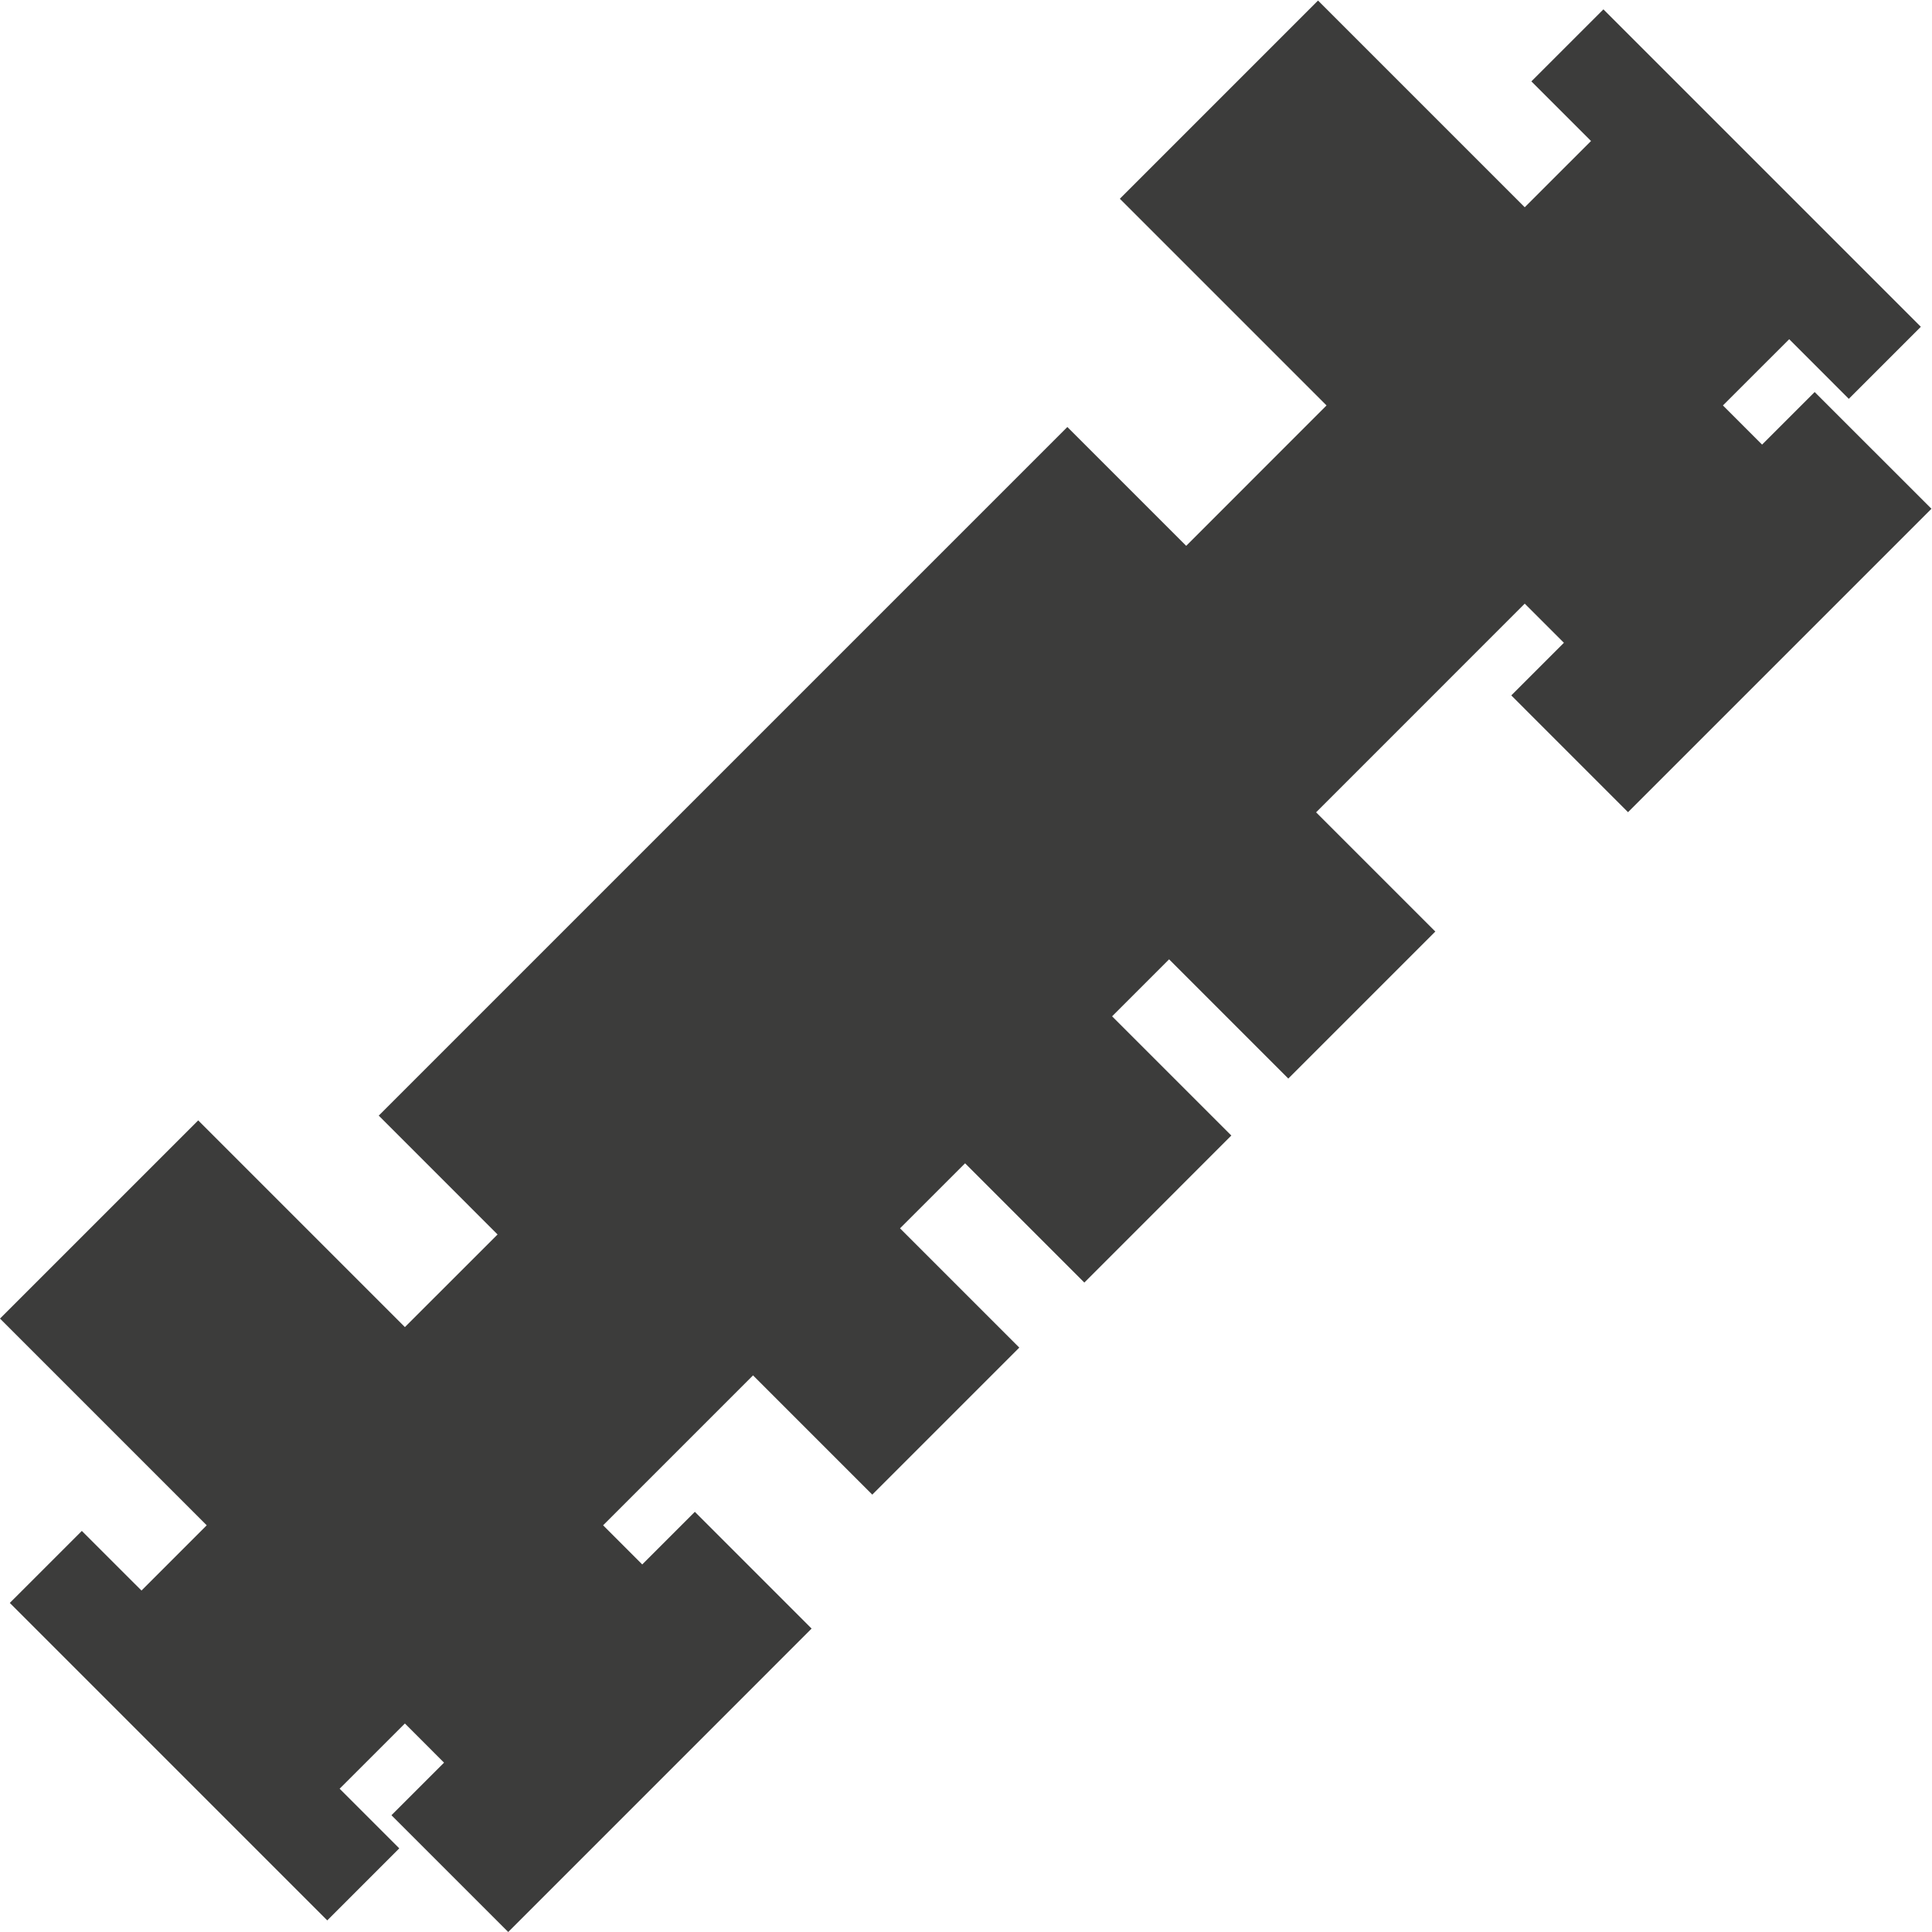 <?xml version="1.0" encoding="utf-8"?>
<!-- Generator: Adobe Illustrator 16.0.0, SVG Export Plug-In . SVG Version: 6.00 Build 0)  -->
<!DOCTYPE svg PUBLIC "-//W3C//DTD SVG 1.1//EN" "http://www.w3.org/Graphics/SVG/1.1/DTD/svg11.dtd">
<svg version="1.1" id="Capa_1" xmlns="http://www.w3.org/2000/svg" xmlns:xlink="http://www.w3.org/1999/xlink" x="0px" y="0px"
	 width="90.025px" height="90.025px" viewBox="0 0 90.025 90.025" enable-background="new 0 0 90.025 90.025" xml:space="preserve">
<g>
	<rect x="0.025" fill="none" width="90" height="90"/>
	<polygon fill="#3C3C3B" points="71.357,3.792 74.136,6.57 71.048,9.657 61.416,0.025 52.181,9.261 61.812,18.892 55.273,25.434 
		49.736,19.897 17.648,51.984 23.185,57.522 18.867,61.838 9.236,52.206 0,61.441 9.632,71.074 6.593,74.114 3.813,71.336 
		0.457,74.691 15.249,89.484 18.605,86.127 15.826,83.348 18.867,80.309 20.691,82.134 18.24,84.584 23.682,90.025 37.818,75.887 
		32.378,70.446 29.926,72.898 28.103,71.074 35.089,64.088 40.645,69.645 47.496,62.794 41.938,57.236 44.97,54.206 50.527,59.764 
		57.376,52.912 51.82,47.357 54.476,44.701 60.031,50.258 66.882,43.407 61.326,37.851 71.048,28.128 72.873,29.952 70.421,32.404 
		75.861,37.845 90,23.707 84.558,18.267 82.107,20.717 80.283,18.892 83.371,15.806 86.148,18.584 89.505,15.227 74.714,0.436 	"/>
</g>
</svg>
